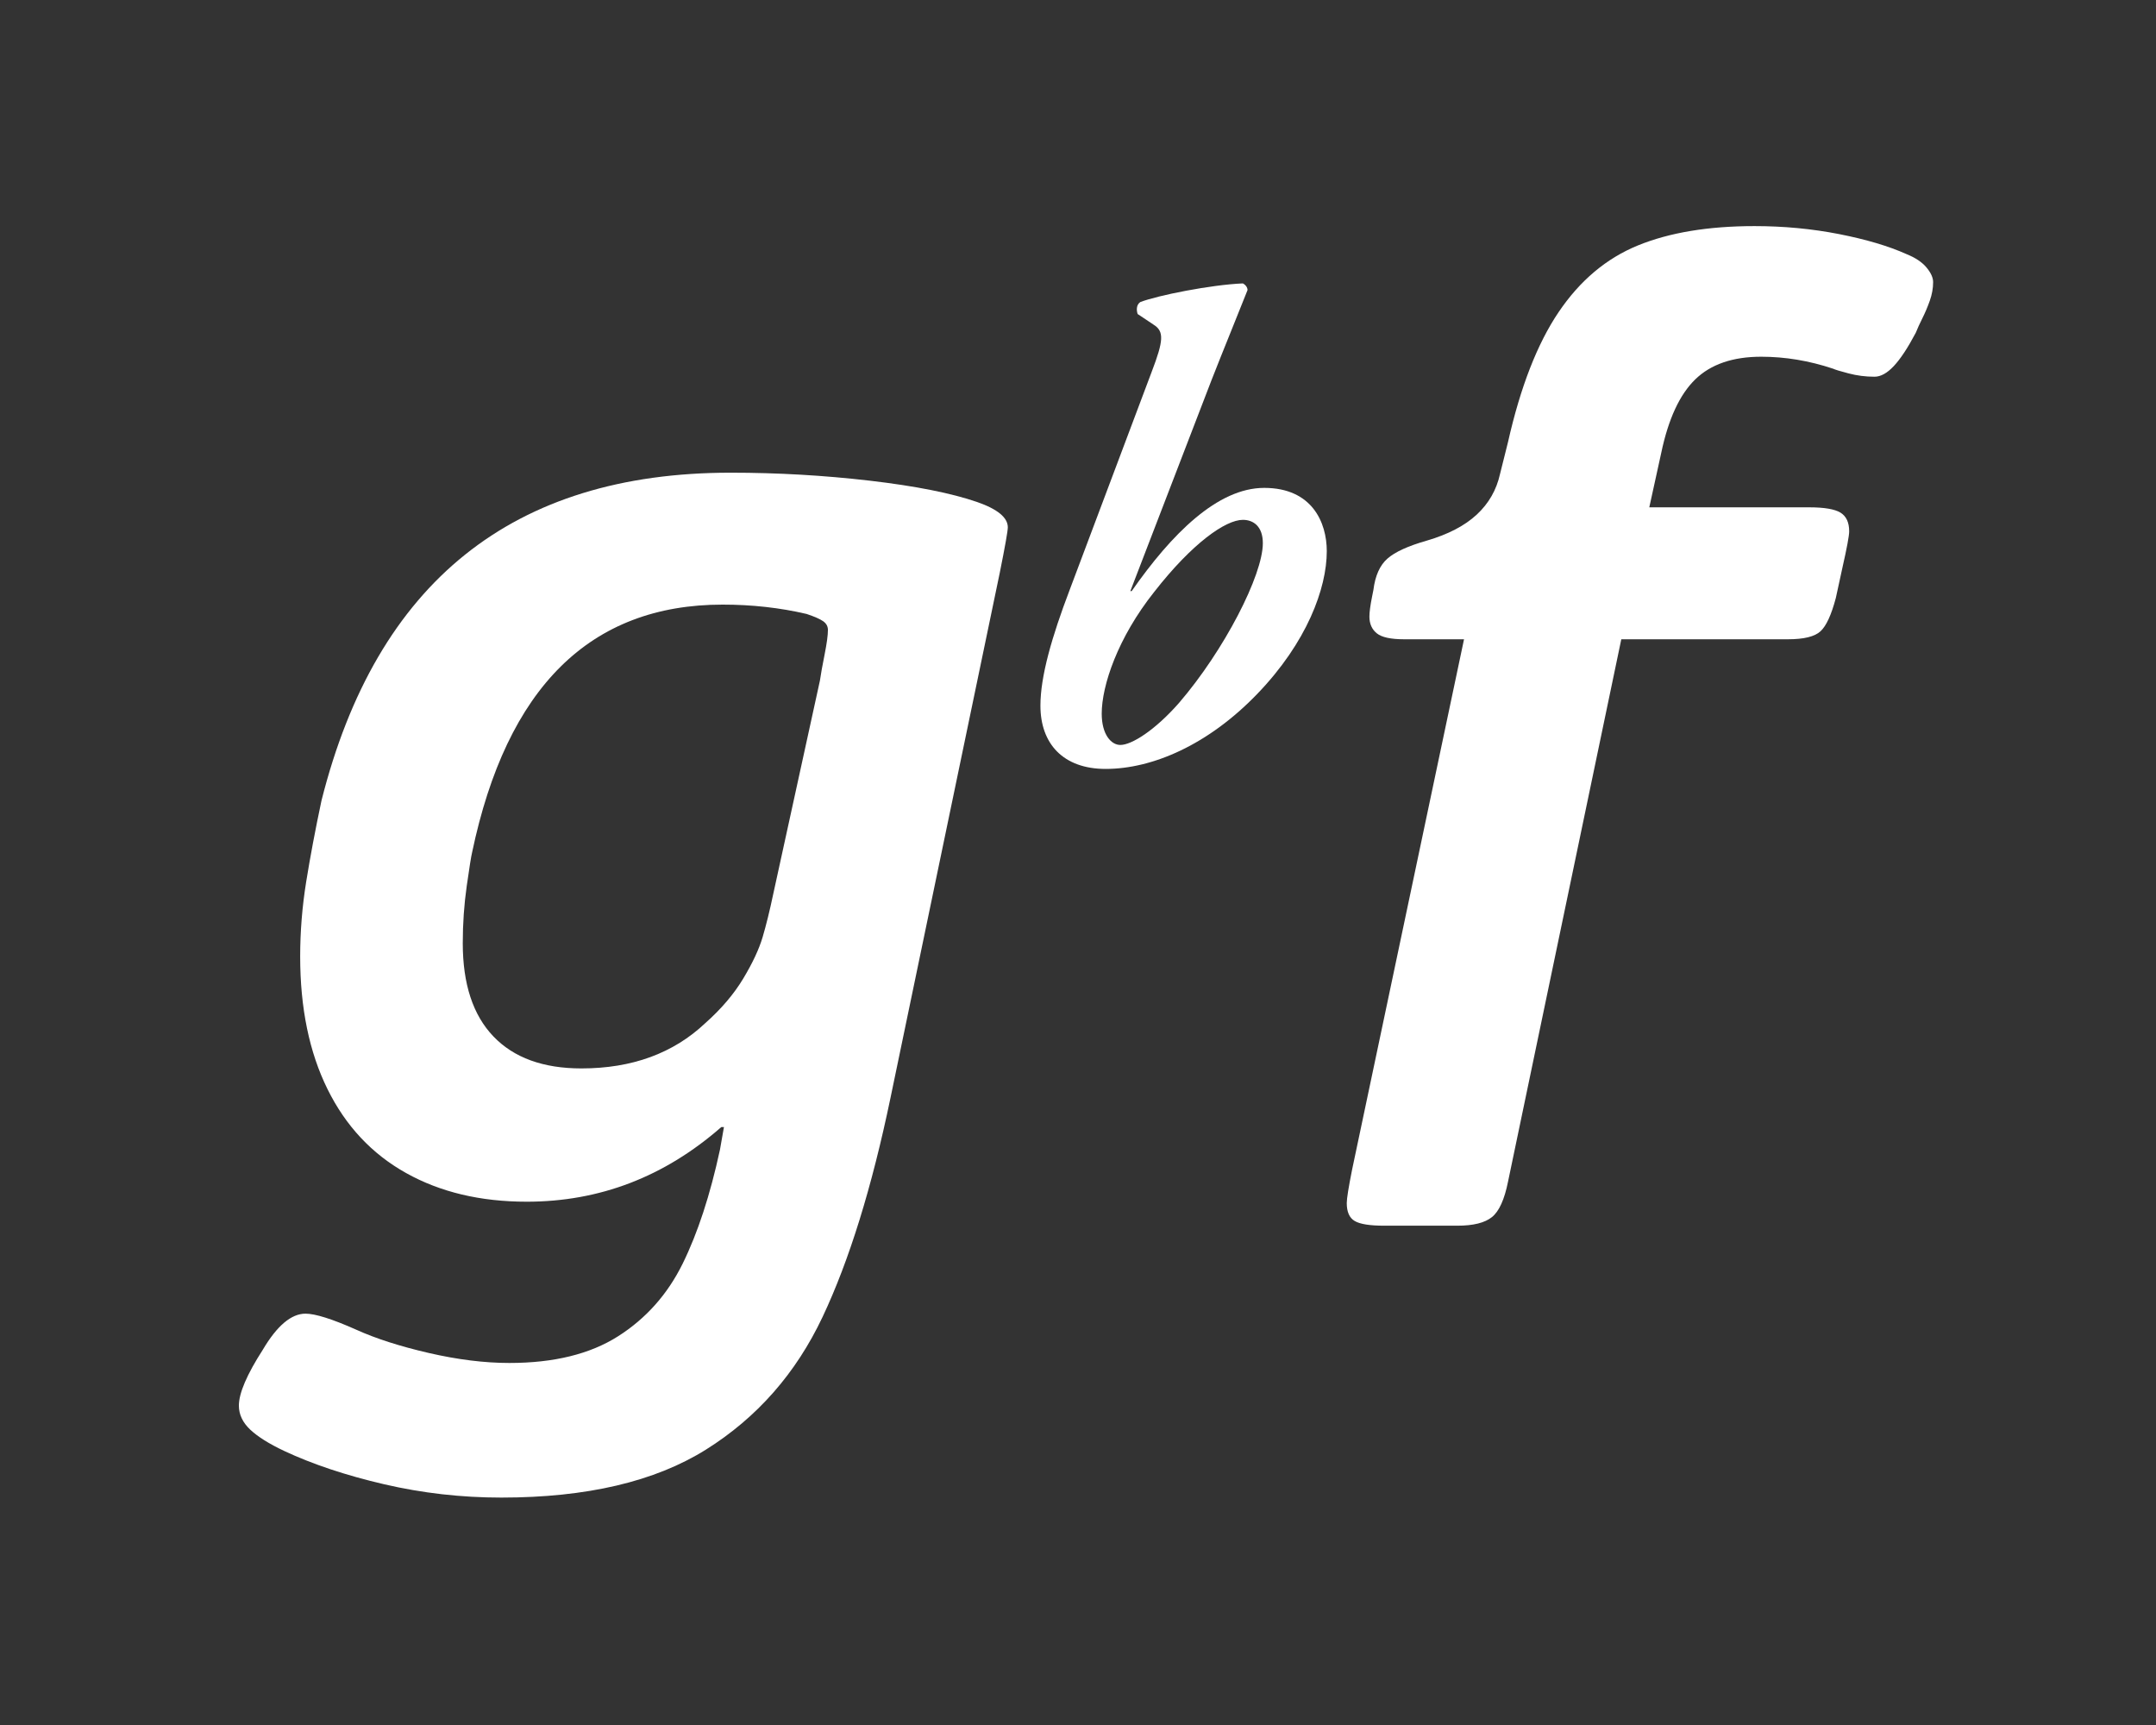 <?xml version="1.0" encoding="UTF-8"?> <!-- Generator: Adobe Illustrator 25.1.0, SVG Export Plug-In . SVG Version: 6.00 Build 0) --> <svg xmlns="http://www.w3.org/2000/svg" xmlns:xlink="http://www.w3.org/1999/xlink" version="1.1" id="Layer_1" x="0px" y="0px" viewBox="0 0 1280 1024" style="enable-background:new 0 0 1280 1024;" xml:space="preserve"><rect x="0" y="0" width="1280" height="1024" fill="#333333" stroke="none"/> <style type="text/css"> .st0{fill:#FFFFFF;} </style> <path class="st0" d="M491.53,373.95c0,3.16-0.67,8.05-1.98,14.64c-1.32,6.6-2.25,11.74-2.77,15.43L459.09,530.6 c-2.11,10.03-4.23,18.59-6.33,25.71c-2.11,7.12-5.93,15.3-11.47,24.53c-5.54,9.23-13.05,18.07-22.55,26.5 c-18.99,17.94-43.51,26.9-73.58,26.9c-22.68,0-40.09-6.33-52.22-18.99c-12.14-12.66-18.2-31.12-18.2-55.38 c0-11.6,0.79-22.94,2.37-34.02c1.58-11.08,2.63-17.67,3.16-19.78c20.57-98.1,70.14-147.16,148.74-147.16 c17.41,0,34.02,1.85,49.84,5.54c4.75,1.58,8.04,3.04,9.89,4.35C490.6,370.13,491.53,371.85,491.53,373.95 M598.33,313.04 c0-5.8-6.07-10.8-18.2-15.03c-15.3-5.27-36.53-9.49-63.69-12.66c-27.17-3.16-54.73-4.75-82.68-4.75 c-129.23,0-210.19,64.88-242.89,194.63c-3.7,17.41-6.72,33.5-9.1,48.26c-2.37,14.77-3.56,29.54-3.56,44.3 c0,30.6,5.4,56.84,16.22,78.72c10.8,21.89,26.37,38.51,46.68,49.84c20.3,11.35,44.17,17.01,71.6,17.01 c43.24,0,81.75-14.76,115.51-44.3h1.58l-2.37,13.45c-5.81,26.9-13.19,49.45-22.15,67.64c-8.97,18.2-21.76,32.56-38.37,43.12 c-16.61,10.55-38.11,15.82-64.48,15.82c-14.77,0-30.73-1.98-47.87-5.93c-17.15-3.96-31.52-8.58-43.12-13.85 c-14.24-6.33-24.27-9.49-30.06-9.49c-8.44,0-16.89,7.12-25.32,21.36c-9.49,14.76-14.24,25.84-14.24,33.23 c0,5.27,2.25,10.01,6.72,14.24c4.49,4.22,11.2,8.43,20.17,12.66c16.87,7.91,36.65,14.5,59.34,19.78 c22.67,5.27,45.89,7.91,69.62,7.91c50.63,0,91.11-9.49,121.44-28.48c30.32-18.99,53.4-45.23,69.23-78.72 c15.82-33.5,29.27-76.87,40.35-130.15l64.88-311.72C596.75,324.11,598.33,315.15,598.33,313.04"></path> <path class="st0" d="M749.74,322.43c0,18.98-22.93,63.65-49.81,94.89c-14.24,16.21-28.07,24.9-34.79,24.9 c-5.53,0-11.06-6.32-11.06-18.58c0-16.6,9.49-45.07,31.23-72.35c22.54-28.87,42.3-42.7,52.58-42.7 C744.21,308.6,749.74,312.55,749.74,322.43 M787.7,327.18c0-17-8.7-37.56-37.16-37.56c-27.67,0-54.96,27.28-78.68,61.28h-0.79 l48.23-125.33c7.91-20.16,13.84-34.39,21.35-53.37c0-1.58-1.19-3.16-2.77-3.96c-18.98,0.79-50.61,7.11-60.89,11.07 c-2.37,1.58-2.37,4.74-1.58,7.11l9.49,6.33c6.33,3.95,5.93,9.49-1.19,28.07l-48.63,129.28c-10.67,28.07-17.39,51.39-17.39,68.79 c0,22.53,13.44,37.56,38.74,37.56c27.67,0,60.89-14.24,90.14-44.68C775.84,381.34,787.7,349.32,787.7,327.18"></path> <path class="st0" d="M895.3,701.49l67.25-322h98.89c9.49,0,15.95-1.58,19.38-4.75c3.42-3.16,6.45-9.75,9.1-19.78l3.96-18.2 c2.63-11.6,3.96-18.72,3.96-21.36c0-5.27-1.72-8.96-5.14-11.08c-3.44-2.1-9.63-3.16-18.59-3.16h-94.94l7.12-32.44 c4.22-20.04,10.94-34.54,20.17-43.51c9.22-8.96,22.28-13.45,39.16-13.45c14.24,0,28.48,2.37,42.72,7.12 c1.05,0.53,4.08,1.46,9.1,2.77c5.01,1.32,10.15,1.98,15.43,1.98c3.68,0,7.52-2.1,11.47-6.33c3.96-4.22,8.31-10.81,13.05-19.78 c1.05-2.63,2.37-5.54,3.96-8.7s3.03-6.59,4.35-10.29c1.31-3.68,1.98-7.38,1.98-11.08c0-2.63-1.32-5.54-3.96-8.7 c-2.64-3.16-6.6-5.8-11.87-7.91c-10.56-4.75-23.87-8.7-39.95-11.87c-16.09-3.16-32.83-4.75-50.24-4.75 c-27.43,0-50.51,3.83-69.23,11.47c-18.73,7.65-34.42,20.84-47.07,39.56c-12.66,18.73-22.68,44.44-30.06,77.14l-4.75,18.99 c-2.11,9.49-6.72,17.54-13.85,24.13c-7.12,6.6-17.01,11.74-29.67,15.43c-11.08,3.16-18.86,6.72-23.34,10.68 c-4.49,3.96-7.26,10.16-8.31,18.59l-0.79,3.96c-1.06,5.28-1.58,9.23-1.58,11.87c0,4.23,1.45,7.52,4.35,9.89 c2.89,2.37,8.31,3.56,16.22,3.56h35.6l-66.46,314.88c-2.11,10.56-3.16,17.15-3.16,19.78c0,5.28,1.58,8.84,4.75,10.68 c3.16,1.85,8.96,2.77,17.41,2.77h43.51c9.49,0,16.34-1.71,20.57-5.14C890.02,719.04,893.18,712.05,895.3,701.49"></path> <g> </g> <g> </g> <g> </g> <g> </g> <g> </g> <g> </g> <g> </g> <g> </g> <g> </g> <g> </g> <g> </g> <g> </g> <g> </g> <g> </g> <g> </g> </svg> 
